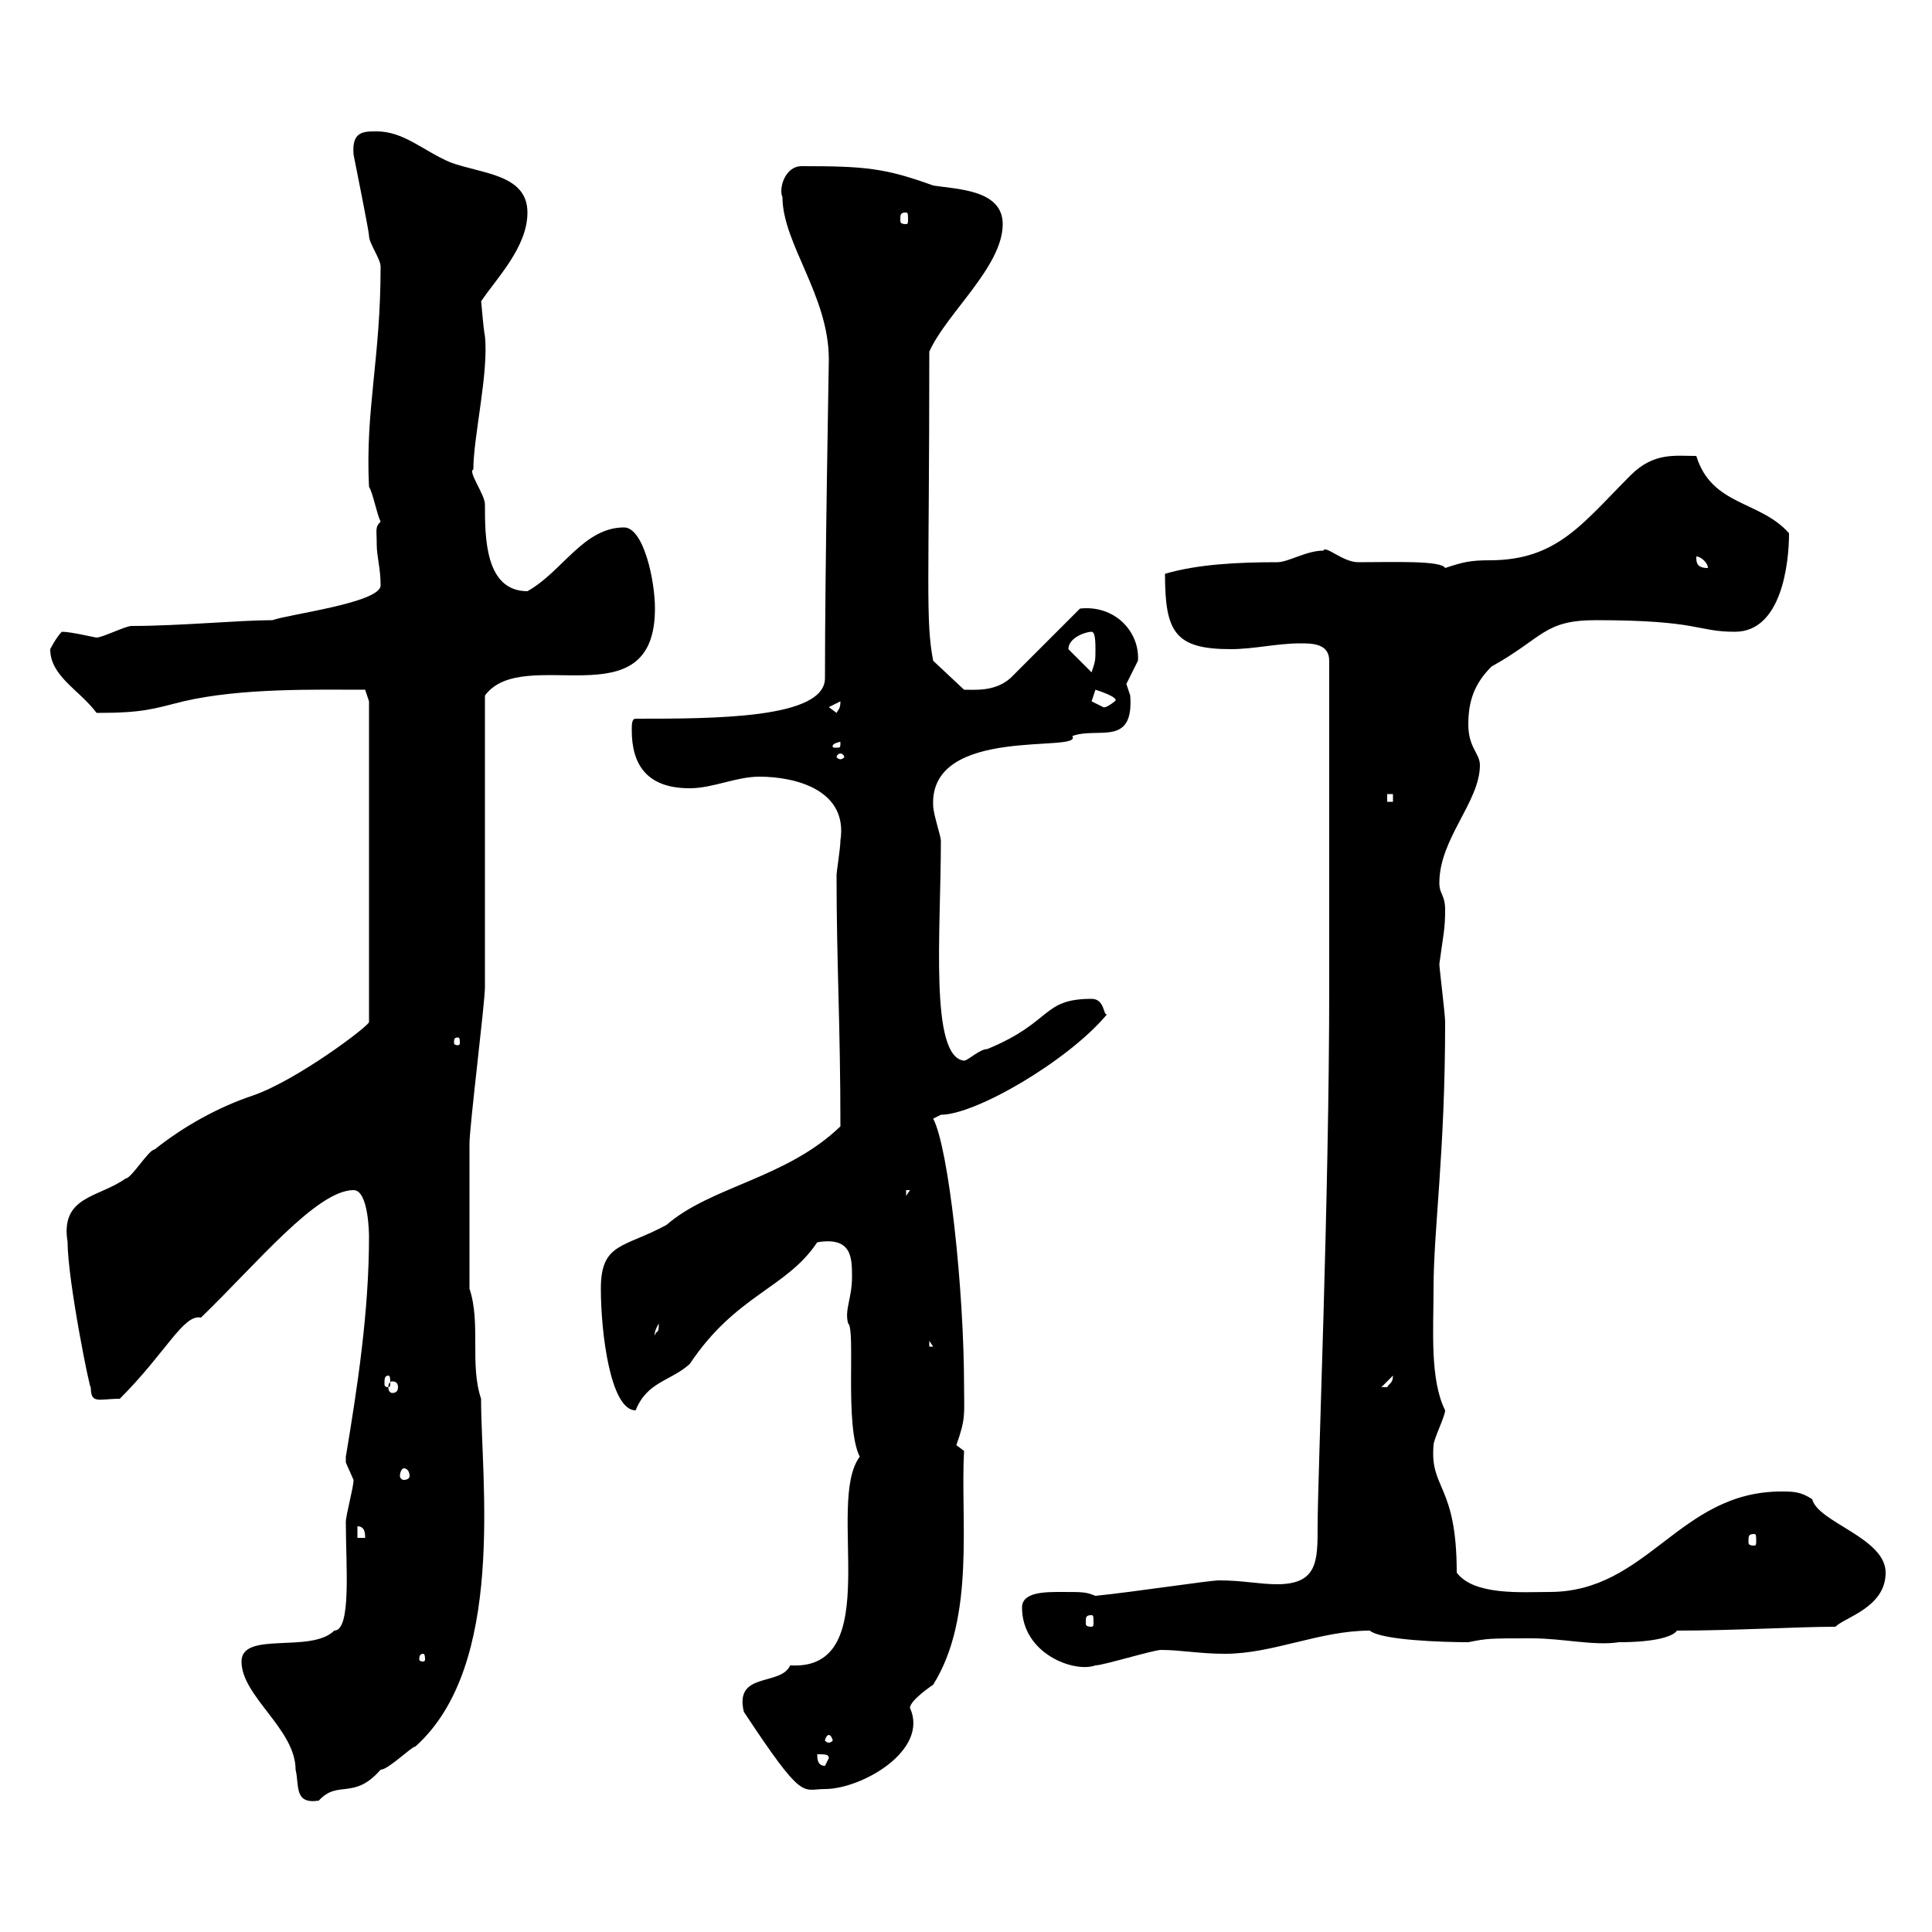 <svg xmlns="http://www.w3.org/2000/svg" xmlns:xlink="http://www.w3.org/1999/xlink" width="300" height="300"><path d="M37.50 258C37.50 263.40 45.90 268.50 45.90 274.80C46.50 277.20 45.60 280.20 49.50 279.60C52.50 276.30 54.90 279.60 59.10 274.80C60.30 274.80 63.90 271.20 64.50 271.20C78.60 258.60 74.70 229.80 74.70 217.20C72.90 211.80 74.70 205.50 72.90 200.10C72.90 190.80 72.90 182.10 72.90 177.60C72.90 174.90 75.30 155.70 75.30 153.30C75.30 146.10 75.30 114.30 75.30 108C81.30 99.90 101.70 112.20 101.70 94.50C101.70 90 99.90 81.90 96.90 81.90C90.60 81.90 87.30 88.80 81.90 91.80C75.30 91.80 75.30 83.40 75.30 78.30C75.30 76.80 72.60 73.20 73.50 72.90C73.50 67.80 75.90 57.90 75.30 52.20C75 50.70 74.70 46.20 74.70 46.80C77.10 43.20 81.90 38.40 81.90 33C81.90 27 74.70 27 69.90 25.20C65.70 23.40 62.70 20.40 58.50 20.40C56.40 20.40 54.60 20.40 54.90 24C55.50 27 57.30 36 57.30 36.60C57.30 37.80 59.10 40.20 59.10 41.40C59.10 55.80 56.70 63.60 57.30 75.60C57.90 76.50 58.50 79.80 59.10 81C58.20 81.90 58.50 82.20 58.50 84.60C58.50 86.40 59.10 88.20 59.10 90.90C59.10 93.60 44.70 95.40 42.30 96.30C37.20 96.30 27.90 97.20 20.40 97.20C19.50 97.20 15.90 99 15 99C14.70 99 11.10 98.10 9.60 98.10C8.70 99 7.80 100.80 7.80 100.80C7.80 105 12.30 107.10 15 110.70C22.20 110.70 23.70 110.10 28.50 108.90C37.50 106.80 49.20 107.10 56.70 107.10L57.30 108.90L57.30 158.70C57.30 159.30 46.20 167.70 39.30 170.10C33.90 171.90 28.50 174.90 24 178.50C23.10 178.50 20.40 183 19.50 183C15.30 186 9.30 185.70 10.50 192.90C10.50 198.90 14.10 216.60 14.10 215.40C14.10 218.10 15.30 217.20 18.60 217.20C25.80 210 28.50 204 31.20 204.60C39.90 196.20 49.20 184.80 54.90 184.80C57.30 184.80 57.30 192 57.30 192C57.30 203.70 55.50 215.40 53.70 226.20C53.70 226.20 53.70 226.20 53.70 227.10C53.70 227.10 54.90 229.80 54.90 229.80C54.90 231 53.70 235.20 53.70 236.40C53.70 243 54.60 253.20 51.90 253.20C48.30 256.80 37.50 253.20 37.50 258ZM115.50 265.80C124.80 279.90 124.50 277.80 128.10 277.80C133.80 277.80 144.30 271.80 141.30 265.20C141.30 264 144.90 261.60 144.90 261.60C151.50 251.10 149.10 235.80 149.70 225.30L148.50 224.40C150 220.20 149.70 219.60 149.70 215.40C149.70 200.10 147.30 178.20 144.90 173.70C144.90 173.70 146.10 173.10 146.10 173.10C151.50 173.10 165.90 164.70 171.90 157.50C171.30 157.80 171.60 155.10 169.50 155.10C161.70 155.10 163.50 158.70 153.30 162.90C152.10 162.90 150.30 164.70 149.70 164.70C144.30 164.10 146.10 144.60 146.10 130.50C146.10 129.90 144.90 126.30 144.90 125.10C144.30 112.50 168.30 117 166.50 114.30C170.40 112.80 176.10 116.10 175.50 108C175.50 108 174.90 106.20 174.90 106.20C174.90 106.20 176.70 102.60 176.70 102.60C177 98.10 173.10 93.90 167.70 94.50L156.90 105.30C154.50 107.40 151.50 107.10 149.70 107.10L144.90 102.60C143.70 96.30 144.30 91.20 144.30 54.60C147 48.60 155.70 41.40 155.70 34.80C155.70 29.40 148.50 29.40 144.90 28.80C137.40 26.10 134.40 25.80 124.50 25.80C121.80 25.80 120.90 29.40 121.50 30.60C121.50 37.80 128.70 45.90 128.70 55.80C128.70 56.70 128.10 88.20 128.10 105.30C128.10 111.60 111 111.60 98.70 111.60C98.10 111.60 98.10 112.50 98.10 113.40C98.10 118.80 100.50 122.40 107.10 122.40C110.70 122.40 114.30 120.60 117.90 120.60C123.60 120.60 131.70 122.70 130.50 130.50C130.50 131.70 129.90 135.30 129.90 135.90C129.90 149.70 130.50 159 130.50 174.90C122.10 183 110.40 184.20 103.50 190.20C96.90 193.80 93.30 192.90 93.30 200.10C93.30 207 94.80 219 98.70 219C100.50 214.50 104.10 214.50 107.10 211.80C114.30 201 122.10 200.10 126.90 192.90C132.30 192 132.30 195.30 132.30 198.30C132.30 201.60 131.10 203.40 131.70 205.50C132.90 206.40 131.10 221.40 133.50 226.20C128.10 233.40 137.70 259.50 122.70 258.60C121.20 261.90 114 259.50 115.50 265.80ZM126.90 272.40C128.10 272.40 128.70 272.40 128.70 273L128.10 274.20C126.90 274.20 126.90 273 126.90 272.40ZM128.70 269.40C129 269.40 129.30 270 129.30 270.30C129.30 270.30 129 270.60 128.70 270.60C128.40 270.60 128.10 270.30 128.10 270.30C128.10 270 128.40 269.40 128.70 269.40ZM158.70 249.60C158.70 256.80 166.80 259.80 170.10 258.60C171.30 258.60 179.10 256.20 180.30 256.20C183.30 256.20 186.30 256.80 190.20 256.80C197.70 256.80 204.90 253.20 212.70 253.20C214.50 254.70 224.10 255 228 255C231 254.40 231.30 254.40 237.90 254.40C242.70 254.40 247.50 255.60 251.40 255C257.10 255 259.80 254.10 260.40 253.20C269.10 253.20 279.30 252.60 285 252.60C286.50 251.10 292.80 249.60 292.80 244.20C292.80 238.80 282.30 236.40 281.40 232.80C279.60 231.60 278.40 231.60 276.60 231.60C260.70 231.60 255.90 247.20 240.60 247.20C236.40 247.20 228.90 247.80 226.20 244.20C226.20 230.40 222 231.30 222.60 224.40C222.60 223.50 224.40 219.90 224.40 219C222 214.20 222.60 206.40 222.60 200.10C222.60 190.80 224.40 179.10 224.40 158.70C224.40 157.50 223.50 150.30 223.50 149.70C224.10 145.20 224.40 144.30 224.40 141.30C224.40 138.90 223.50 138.90 223.50 137.10C223.50 130.20 229.80 124.50 229.80 118.80C229.80 117 228 116.10 228 112.50C228 108.90 228.90 106.20 231.60 103.50C239.70 99 239.70 96.30 247.80 96.30C264 96.30 263.40 98.10 269.40 98.10C276.60 98.10 277.80 87.60 277.80 82.80C273.30 77.70 265.80 78.60 263.40 70.80C260.10 70.80 256.80 70.20 253.20 73.80C245.70 81.30 241.80 87 231.30 87C228.30 87 227.10 87.30 224.40 88.20C223.80 87 216.30 87.30 210.90 87.30C208.50 87.30 205.80 84.60 205.50 85.50C202.80 85.50 200.10 87.30 198.30 87.30C192.30 87.30 186 87.60 180.90 89.10C180.90 98.10 182.40 100.80 191.10 100.80C194.70 100.80 198.30 99.90 201.90 99.90C203.70 99.90 206.40 99.90 206.40 102.60L206.40 153.30C206.40 186.30 204.60 229.20 204.60 237C204.60 242.40 204.60 246 198.30 246C195.60 246 192.90 245.40 189.30 245.40C187.80 245.40 176.10 247.20 170.10 247.80C168.60 247.20 168.30 247.20 164.70 247.20C162.30 247.20 158.70 247.20 158.70 249.60ZM65.70 256.80C66 256.80 66 257.40 66 257.70C66 257.70 66 258 65.70 258C65.10 258 65.10 257.70 65.10 257.70C65.10 257.40 65.10 256.80 65.70 256.80ZM169.50 250.80C169.80 250.80 169.80 251.10 169.80 252C169.80 252.30 169.80 252.60 169.50 252.60C168.60 252.60 168.60 252.30 168.60 252C168.60 251.10 168.60 250.80 169.50 250.80ZM55.50 237C56.70 237 56.70 238.20 56.70 238.80L55.50 238.80ZM272.40 238.20C272.70 238.20 272.70 238.50 272.70 239.40C272.70 239.70 272.70 240 272.40 240C271.50 240 271.50 239.70 271.50 239.40C271.50 238.50 271.50 238.20 272.40 238.20ZM62.70 228C63.30 228 63.60 228.60 63.60 229.20C63.60 229.50 63.30 229.80 62.70 229.80C62.40 229.80 62.10 229.50 62.10 229.20C62.10 228.60 62.40 228 62.70 228ZM60.90 214.50C61.50 214.50 61.80 214.80 61.80 215.40C61.80 216 61.50 216.30 60.90 216.30C60.60 216.30 60.30 216 60.30 215.40C60.30 214.80 60.60 214.50 60.90 214.50ZM216.30 213.60C216.30 214.80 215.70 214.80 215.40 215.40C214.50 215.40 214.50 215.40 214.50 215.40ZM60.30 213.60C60.60 213.60 60.60 214.20 60.60 214.80C60.60 215.10 60.60 215.40 60.30 215.40C59.70 215.40 59.70 215.10 59.70 214.80C59.70 214.20 59.70 213.60 60.30 213.60ZM144.30 208.20L144.90 209.10L144.30 209.10ZM102.30 205.50C102.30 207.30 102 206.40 101.70 207.30C101.70 207.60 101.40 207 102.30 205.50ZM140.70 184.80L141.30 184.80L140.70 185.70ZM71.10 161.10C71.40 161.10 71.40 161.40 71.40 162C71.40 162 71.40 162.30 71.10 162.30C70.50 162.30 70.50 162 70.50 162C70.50 161.40 70.50 161.10 71.10 161.10ZM215.40 123.30L216.30 123.30L216.30 124.50L215.40 124.50ZM130.50 117C130.80 117 131.10 117.30 131.10 117.60C131.10 117.60 130.80 117.90 130.50 117.90C130.20 117.90 129.90 117.60 129.90 117.60C129.90 117.30 130.20 117 130.50 117ZM130.50 115.20C130.50 116.10 130.50 116.10 129.90 116.10C129.30 116.10 129.30 116.10 129.30 115.80C129.30 115.50 130.20 115.20 130.50 115.20C130.50 115.20 130.50 115.20 130.50 115.20ZM128.70 109.80L130.50 108.90C130.50 110.10 130.20 110.10 129.90 110.70ZM169.50 108.90C169.50 108.90 170.10 107.10 170.10 107.10C170.10 107.10 174 108.30 173.10 108.90C171.60 110.10 171.30 109.80 171.30 109.80C171.30 109.80 169.50 108.90 169.50 108.90ZM165.90 100.80C165.90 99 168.60 98.10 169.50 98.10C170.10 98.10 170.10 99.90 170.10 100.80C170.10 102.60 170.10 102.60 169.50 104.40ZM263.40 86.40C264 86.40 265.20 87.30 265.20 88.20C263.40 88.20 263.40 87.30 263.40 86.40ZM140.70 33C141 33 141 33.30 141 34.20C141 34.50 141 34.80 140.70 34.80C139.80 34.80 139.80 34.50 139.80 34.20C139.80 33.30 139.80 33 140.70 33Z"/></svg>